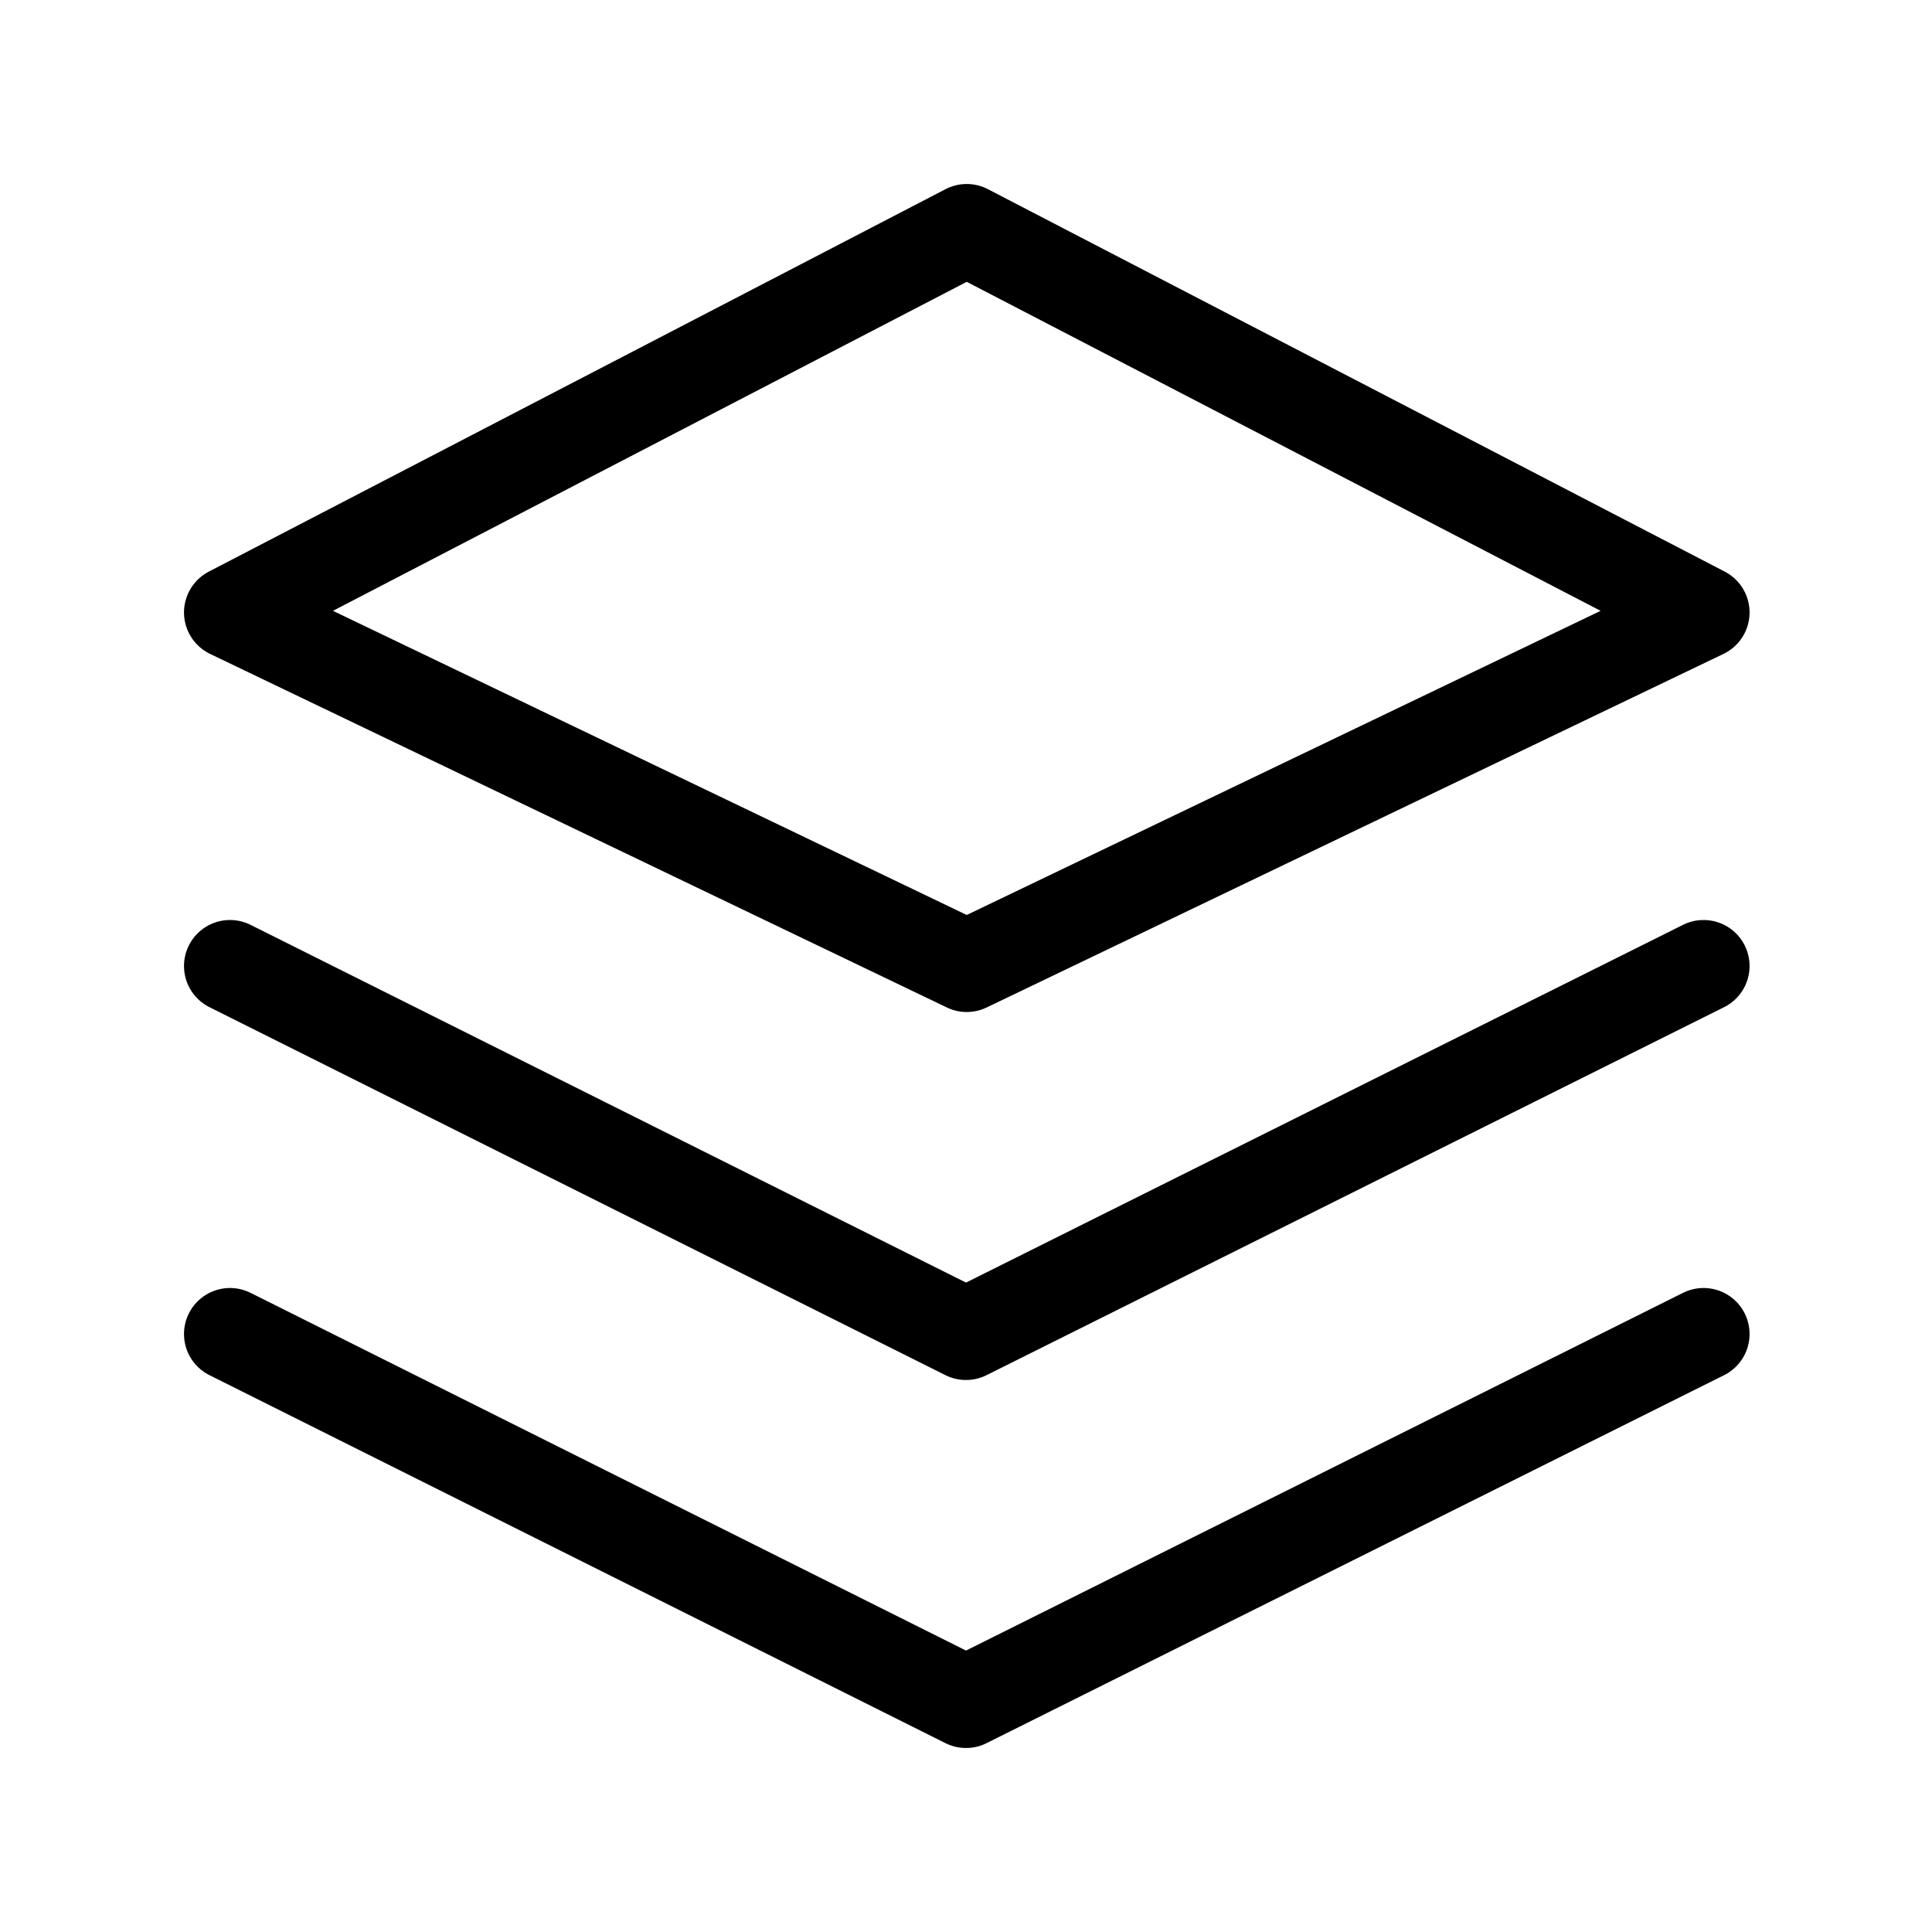 <?xml version="1.0" encoding="utf-8"?>
<svg width="800px" height="800px" viewBox="0 0 21 21" xmlns="http://www.w3.org/2000/svg">
<g fill="none" fill-rule="evenodd" stroke="#000000" stroke-linecap="round" stroke-linejoin="round" transform="translate(2 2)">
<path d="m.5 8.5 8 4 8.017-4"/>
<path d="m.5 12.5 8 4 8.017-4"/>
<path d="m.5 4.657 8.008 3.843 8.009-3.843-8.009-4.157z"/>
</g>
</svg>